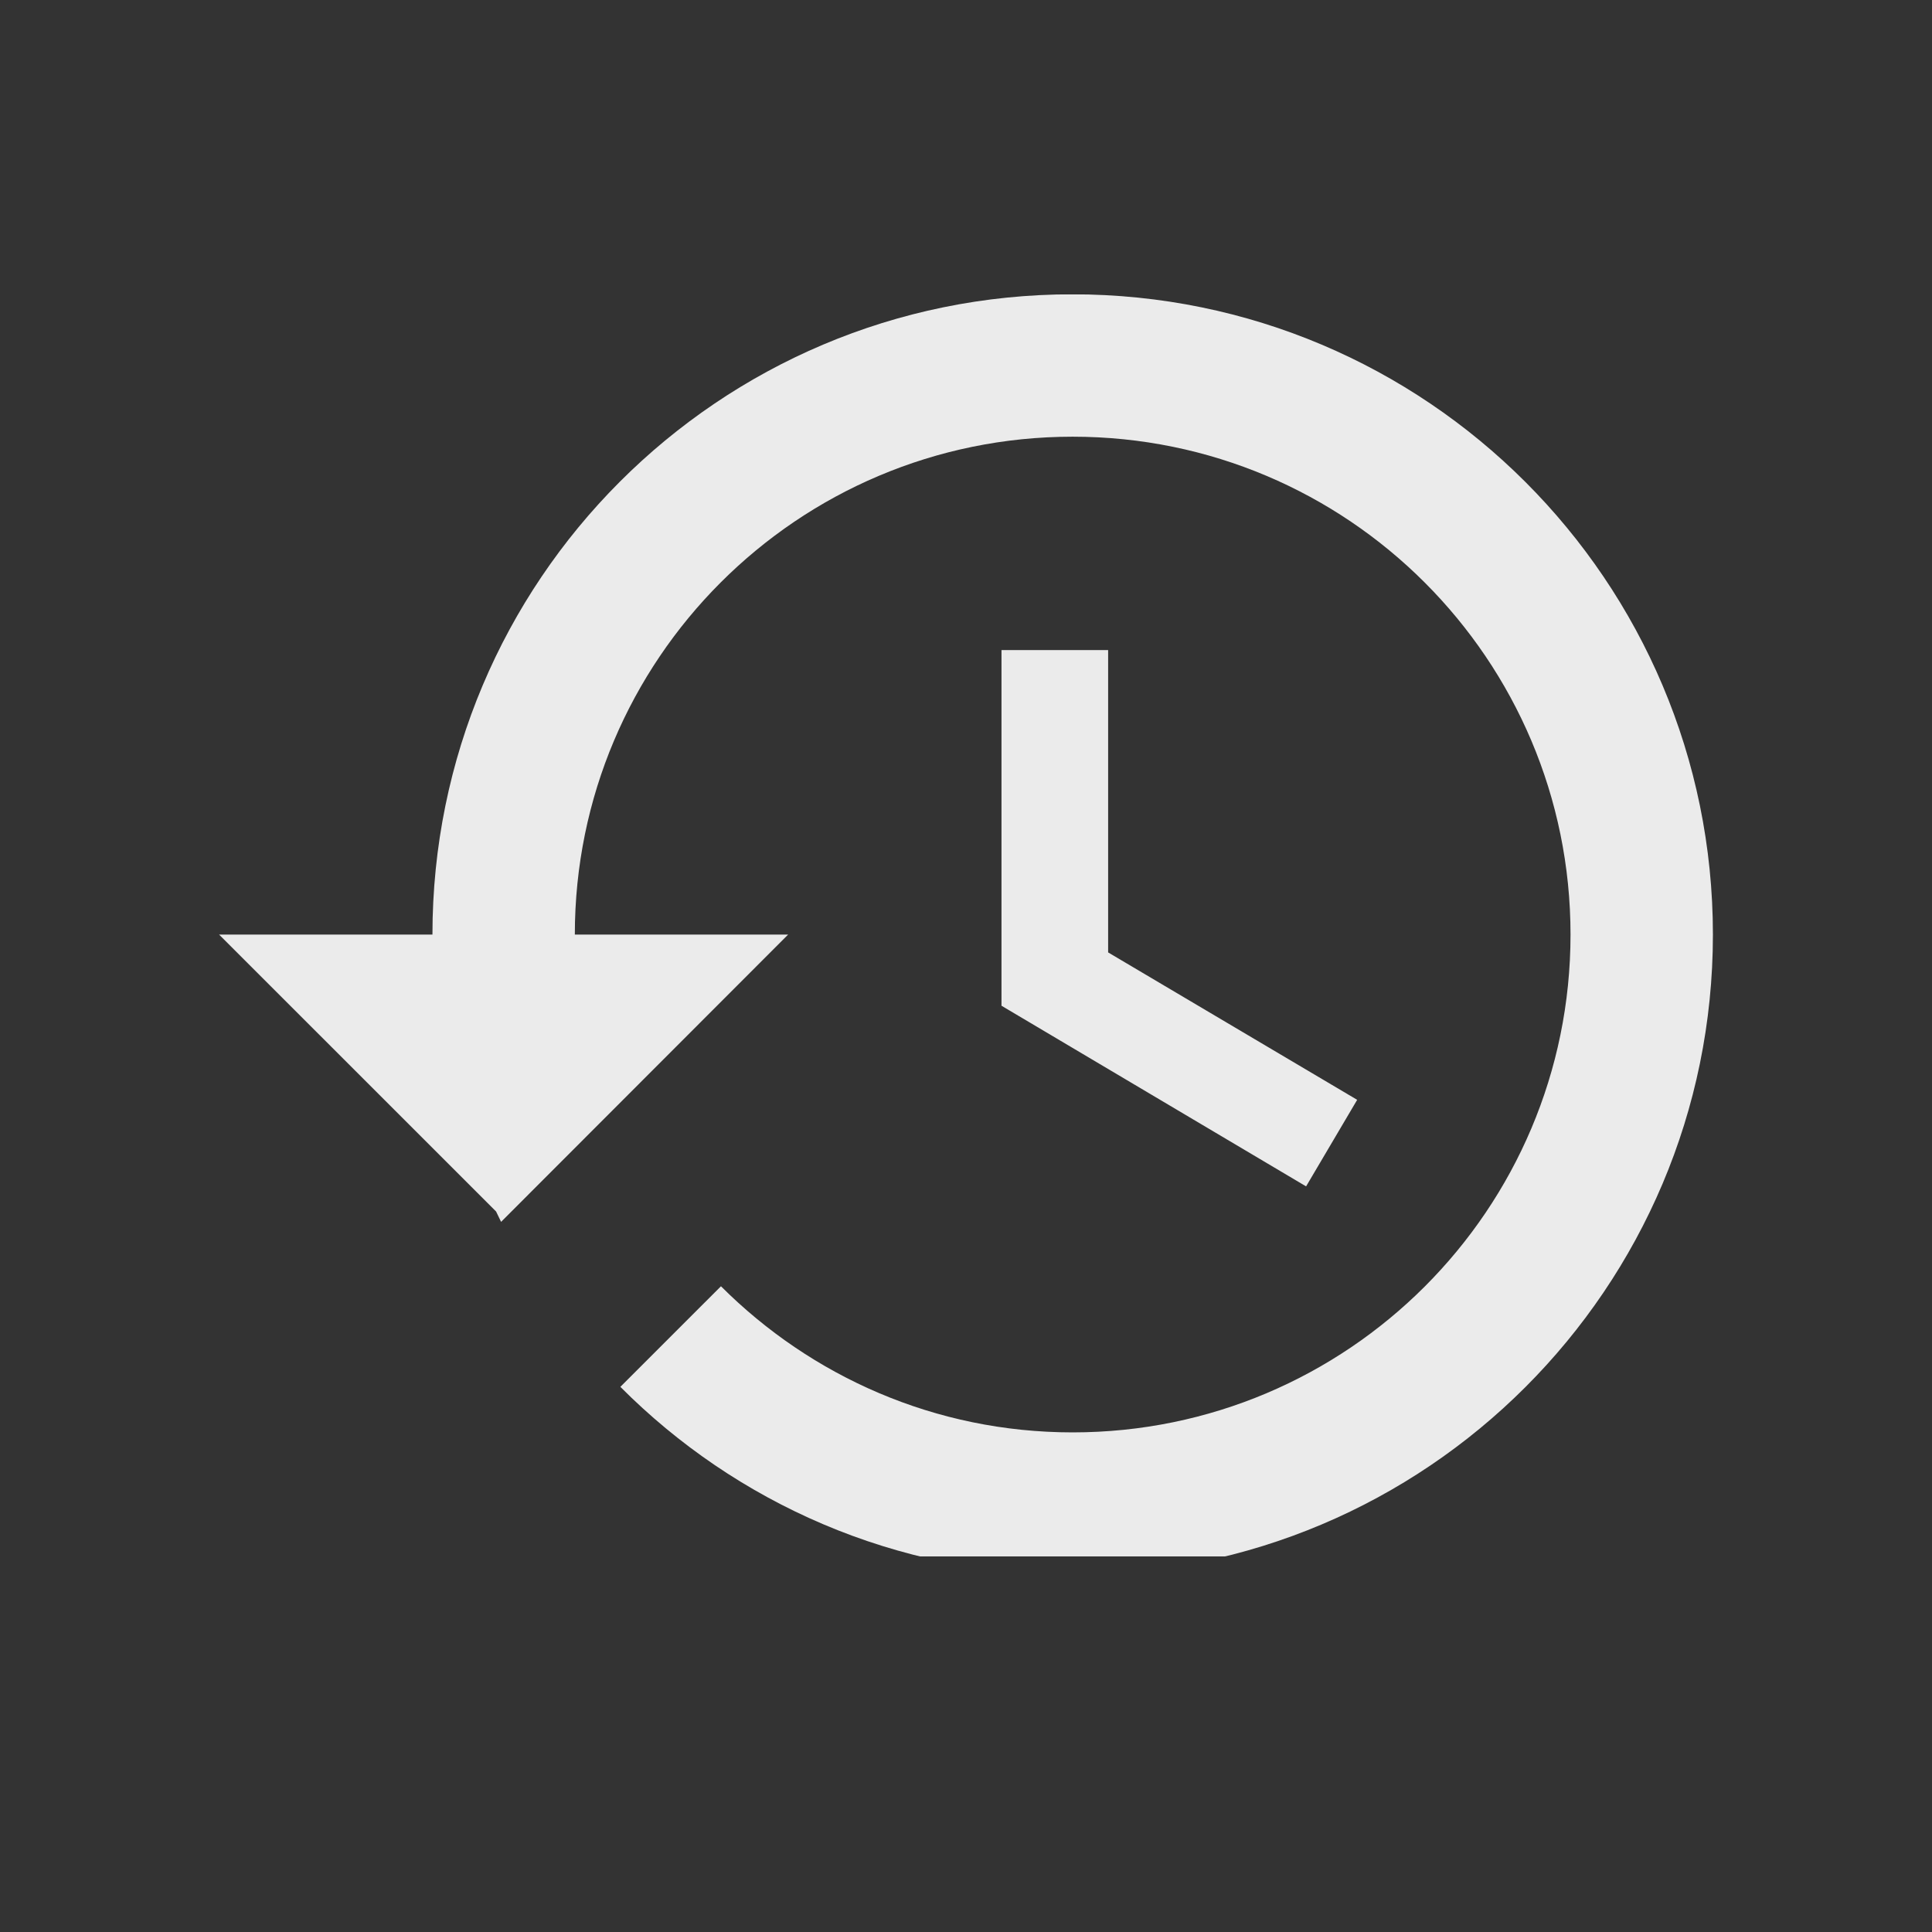 <svg xmlns="http://www.w3.org/2000/svg" xmlns:xlink="http://www.w3.org/1999/xlink" width="40" zoomAndPan="magnify" viewBox="0 0 30 30" height="40" preserveAspectRatio="xMidYMid meet" version="1.0"><rect x="0" y="0" width="30" height="30" fill="#333333" stroke="none"/><defs><filter x="0%" y="0%" width="100%" height="100%" id="785b49480f"><feColorMatrix values="0 0 0 0 1 0 0 0 0 1 0 0 0 0 1 0 0 0 1 0" color-interpolation-filters="sRGB"/></filter><clipPath id="d95702c05a"><path d="M 3.387 4.57 L 26.613 4.57 L 26.613 24.168 L 3.387 24.168 Z M 3.387 4.57 " clip-rule="nonzero"/></clipPath><mask id="4a864c38e7"><g filter="url(#785b49480f)"><rect x="-3" width="36" fill="#000000" y="-3" height="36" fill-opacity="0.9"/></g></mask><clipPath id="ff167c3021"><path d="M 0.387 0.57 L 23.613 0.57 L 23.613 20.168 L 0.387 20.168 Z M 0.387 0.57 " clip-rule="nonzero"/></clipPath><clipPath id="9cd2eaf107"><rect x="0" width="24" y="0" height="21"/></clipPath></defs><g clip-path="url(#d95702c05a)"><g mask="url(#4a864c38e7)"><g transform="matrix(1, 0, 0, 1, 3, 4)"><g clip-path="url(#9cd2eaf107)"><g clip-path="url(#ff167c3021)"><path fill="#ffffff" d="M 13.652 0.57 C 8.156 0.57 3.715 5.023 3.715 10.512 L 0.402 10.512 L 4.703 14.812 L 4.781 14.973 L 9.238 10.512 L 5.926 10.512 C 5.926 6.242 9.387 2.781 13.656 2.781 C 17.926 2.781 21.387 6.242 21.387 10.512 C 21.387 14.781 17.926 18.242 13.656 18.242 C 11.52 18.242 9.594 17.371 8.195 15.973 L 6.633 17.535 C 8.426 19.336 10.906 20.453 13.652 20.453 C 19.145 20.453 23.598 16 23.598 10.512 C 23.598 5.023 19.145 0.57 13.652 0.57 Z M 12.551 6.094 L 12.551 11.617 L 17.281 14.422 L 18.074 13.078 L 14.207 10.789 L 14.207 6.094 Z M 12.551 6.094 " fill-opacity="1" fill-rule="nonzero"/></g></g></g></g></g></svg>